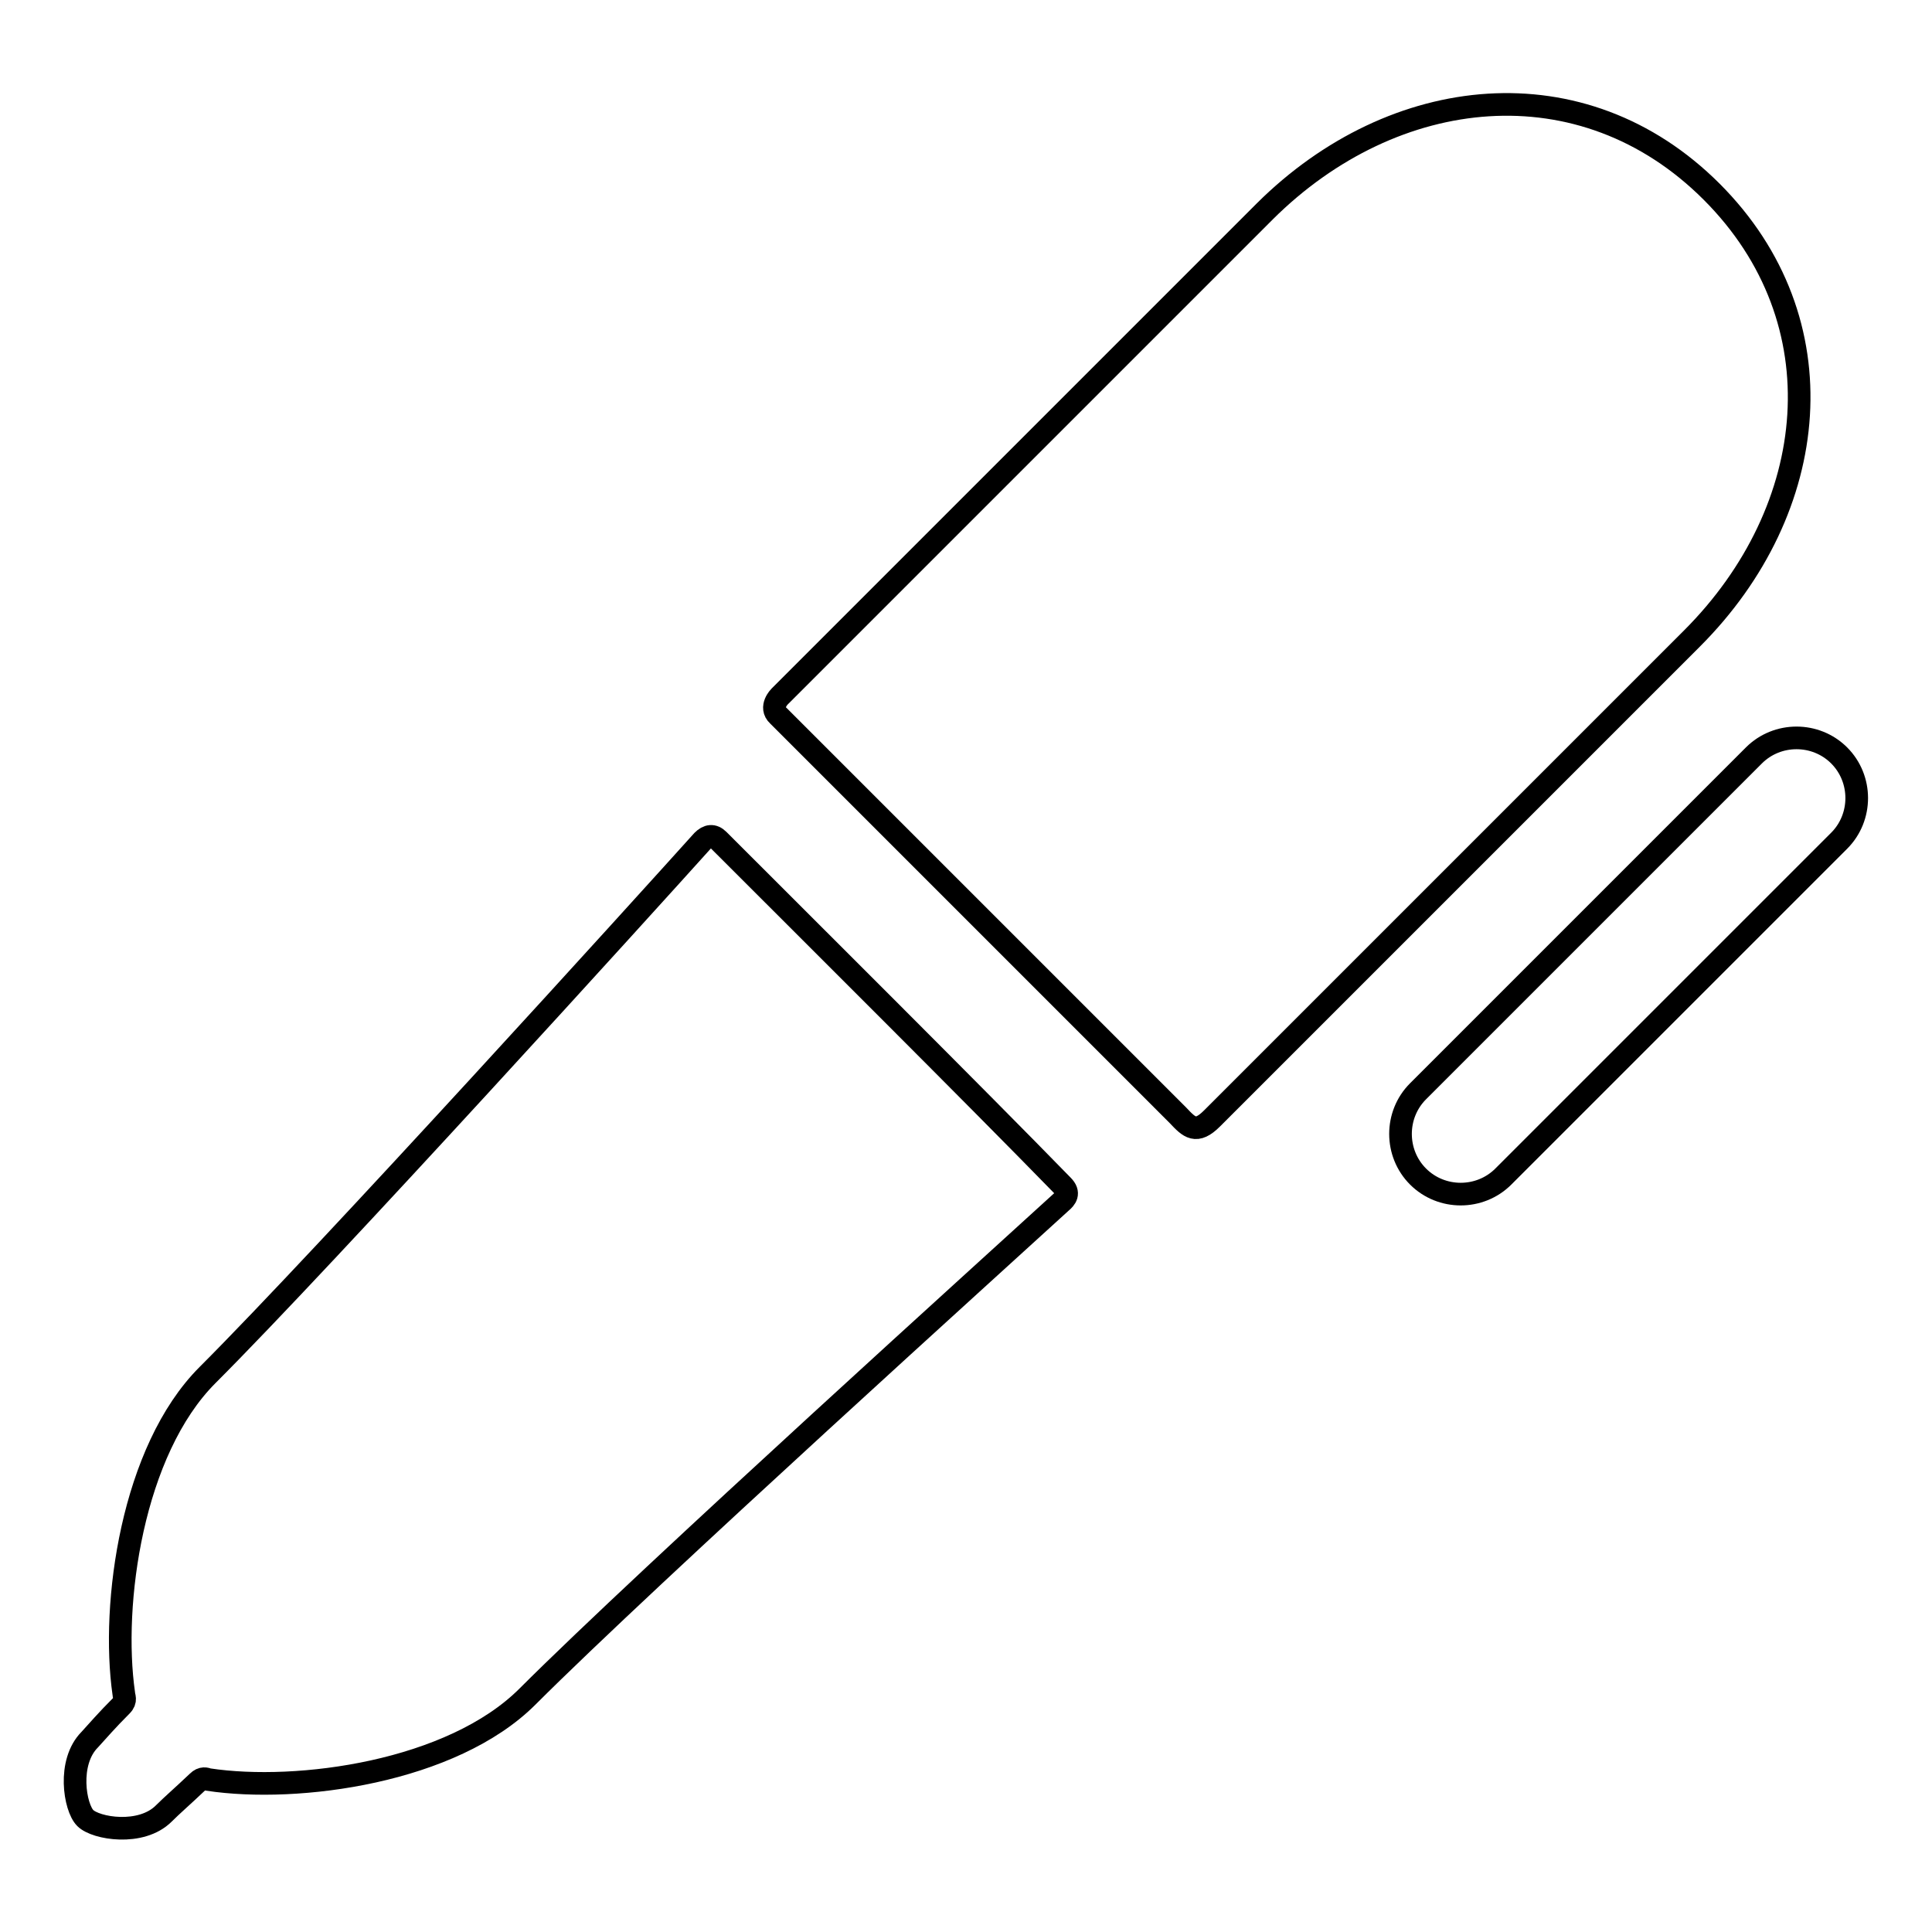 <?xml version="1.0" encoding="utf-8"?>
<!-- Svg Vector Icons : http://www.onlinewebfonts.com/icon -->
<!DOCTYPE svg PUBLIC "-//W3C//DTD SVG 1.1//EN" "http://www.w3.org/Graphics/SVG/1.1/DTD/svg11.dtd">
<svg version="1.1" xmlns="http://www.w3.org/2000/svg" xmlns:xlink="http://www.w3.org/1999/xlink" x="0px" y="0px" viewBox="0 0 256 256" enable-background="new 0 0 256 256" xml:space="preserve">
<g><g><g><g id="Layer_5_7_"><g><path stroke-width="3" fill-opacity="0" stroke="#000000"  d="M160.6,148.2c16.2-16.2,63.6-63.6,63.6-63.6c17.1-17.1,19.7-42.1,2.6-59.2c-17.1-17.1-42.1-14.4-59.2,2.6l-64.3,64.3c0,0-1.4,1.4-0.2,2.5c11.8,11.8,44,44,53,53C157.6,149.4,158.5,150.3,160.6,148.2z"/><path stroke-width="3" fill-opacity="0" stroke="#000000"  d="M95.2,111.3c-0.7-0.7-1.4-0.6-2.1,0.1c-7.1,7.9-49.8,55-65.6,70.8c-10,10-12.8,30.3-11.1,42.2c0,0.4,0.4,0.9-0.3,1.6c-2,2-3.1,3.3-4.2,4.5c-3,3-2,9-0.6,10.4c1.4,1.4,7.4,2.4,10.4-0.6c1.1-1.1,2.5-2.3,4.5-4.2c0.6-0.6,1.1-0.4,1.4-0.3c11.9,1.8,32.3-1,42.3-11c16-16,63.5-58.9,70.7-65.5c0.6-0.5,1.2-1.2,0.2-2.2C129.5,145.5,106.9,123,95.2,111.3z"/><path stroke-width="3" fill-opacity="0" stroke="#000000"  d="M199.2,155.9c-3.1,3.1-8.2,3.1-11.3,0l0,0c-3.1-3.1-3.1-8.2,0-11.3l44.5-44.5c3.1-3.1,8.2-3.1,11.3,0l0,0c3.1,3.1,3.1,8.2,0,11.3L199.2,155.9z"/></g></g></g><g></g><g></g><g></g><g></g><g></g><g></g><g></g><g></g><g></g><g></g><g></g><g></g><g></g><g></g><g></g></g></g>
</svg>